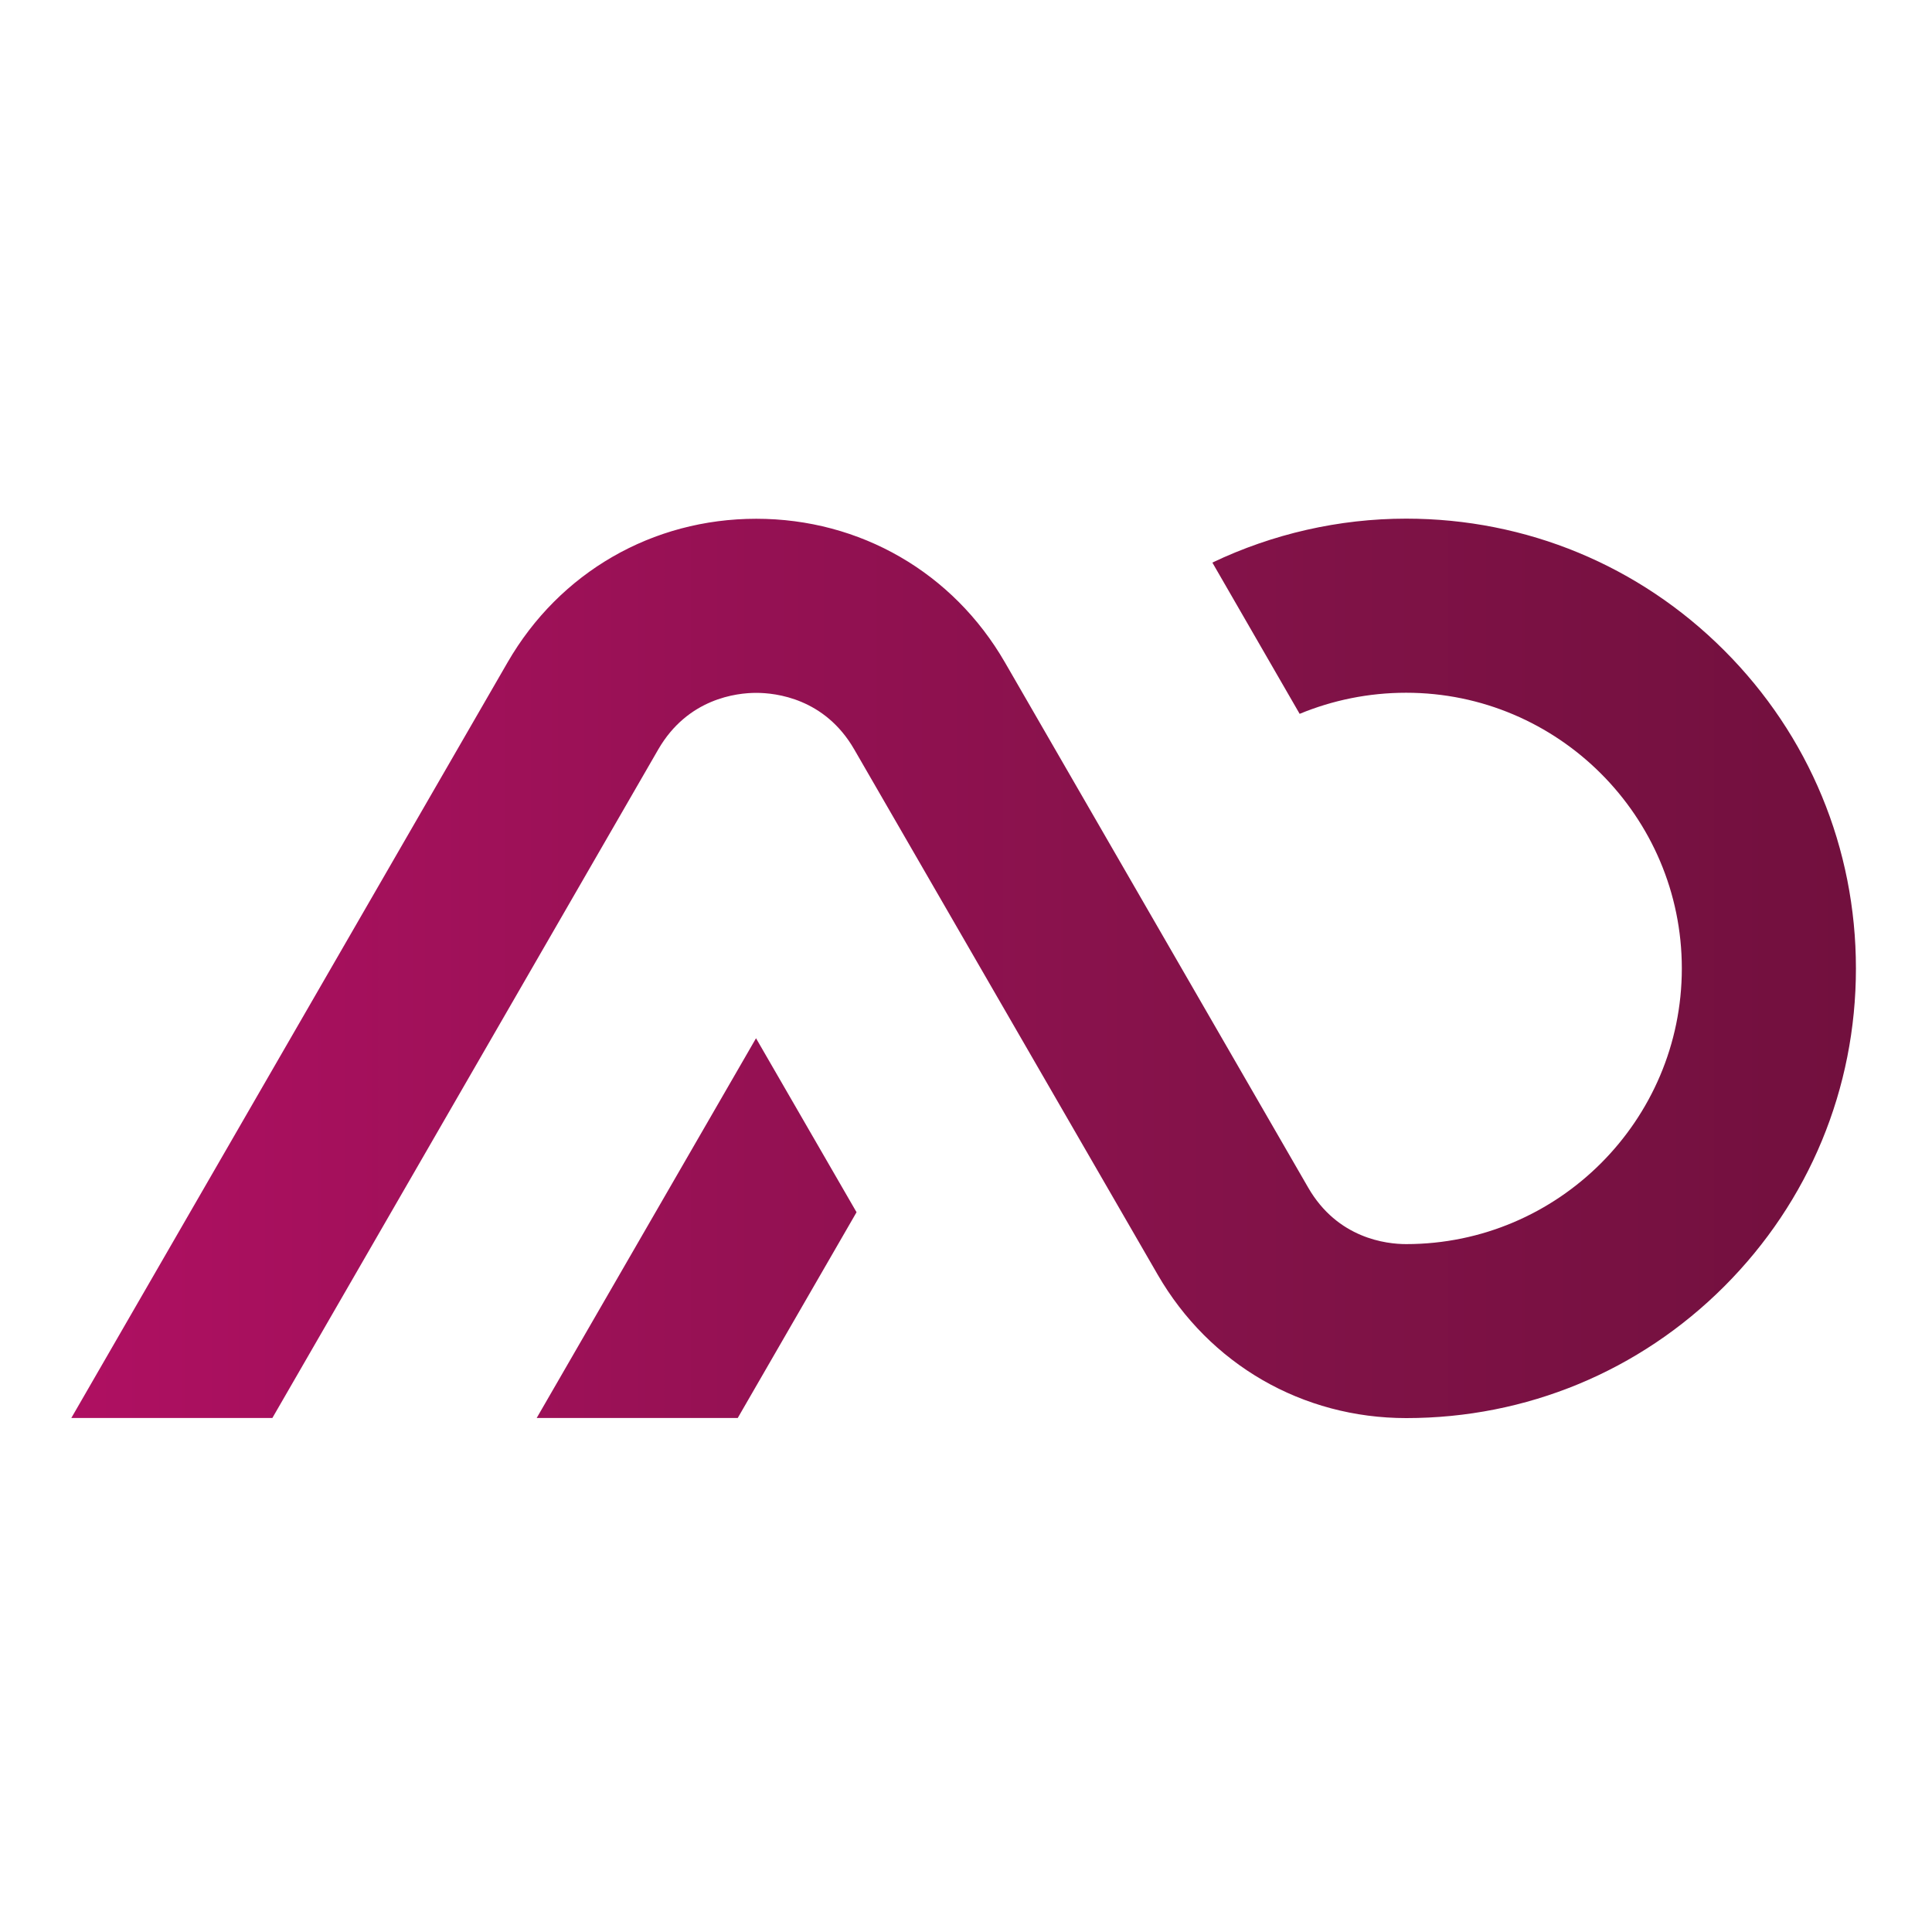 <?xml version="1.0" encoding="UTF-8"?>
<!DOCTYPE svg PUBLIC "-//W3C//DTD SVG 1.1//EN" "http://www.w3.org/Graphics/SVG/1.1/DTD/svg11.dtd">
<!-- Creator: CorelDRAW 2023 -->
<svg xmlns="http://www.w3.org/2000/svg" xml:space="preserve" width="50.038mm" height="50.038mm" version="1.1" style="shape-rendering:geometricPrecision; text-rendering:geometricPrecision; image-rendering:optimizeQuality; fill-rule:evenodd; clip-rule:evenodd"
viewBox="0 0 5003.8 5003.8"
 xmlns:xlink="http://www.w3.org/1999/xlink"
 xmlns:xodm="http://www.corel.com/coreldraw/odm/2003">
 <defs>
  <style type="text/css">
   <![CDATA[
    .fil0 {fill:none}
    .fil1 {fill:url(#id0);fill-rule:nonzero}
   ]]>
  </style>
  <linearGradient id="id0" gradientUnits="userSpaceOnUse" x1="170.19" y1="2479.66" x2="4782.5" y2="2479.66">
   <stop offset="0" style="stop-opacity:1; stop-color:#AF1062"/>
   <stop offset="0.702" style="stop-opacity:1; stop-color:#801247"/>
   <stop offset="1" style="stop-opacity:1; stop-color:#72103E"/>
  </linearGradient>
 </defs>
 <g id="Слой_x0020_1">
  <rect class="fil0" x="-4784.3" y="888.17" width="14572.41" height="3227.46"/>
  <path class="fil1" d="M4806.78 2508.18c0,311.04 -121.07,603.56 -341.07,823.55 -219.99,220 -512.51,341.07 -823.55,341.07 -268.84,0 -509.48,-138.98 -643.91,-371.71l-785.91 -1360.33c-76.17,-131.99 -202.7,-146.26 -253.68,-146.26 -50.68,0 -177.21,14.27 -253.67,146.26l-785.32 1360.63 -214.23 371.11 -520.71 -0.01 344.4 -596.56 785.62 -1360.63c134.43,-232.75 375.06,-371.71 643.91,-371.71 268.85,0 509.49,138.98 643.91,371.71l785.62 1360.63c76.17,131.99 202.7,146.26 253.68,146.26 393.56,0 713.99,-320.44 713.99,-714 0,-393.56 -320.43,-713.99 -713.99,-713.99 -97.4,0 -190.56,19.41 -275.84,54.63l-226.06 -391.75c155.98,-74.35 327.72,-113.8 501.9,-113.8 311.03,0 603.55,121.07 823.54,341.07 220.3,220.29 341.37,512.81 341.37,823.84zm-2848.71 180.86l-568.05 983.45 520.71 0 307.69 -532.84 -260.35 -450.6z"/>
 </g>
</svg>
